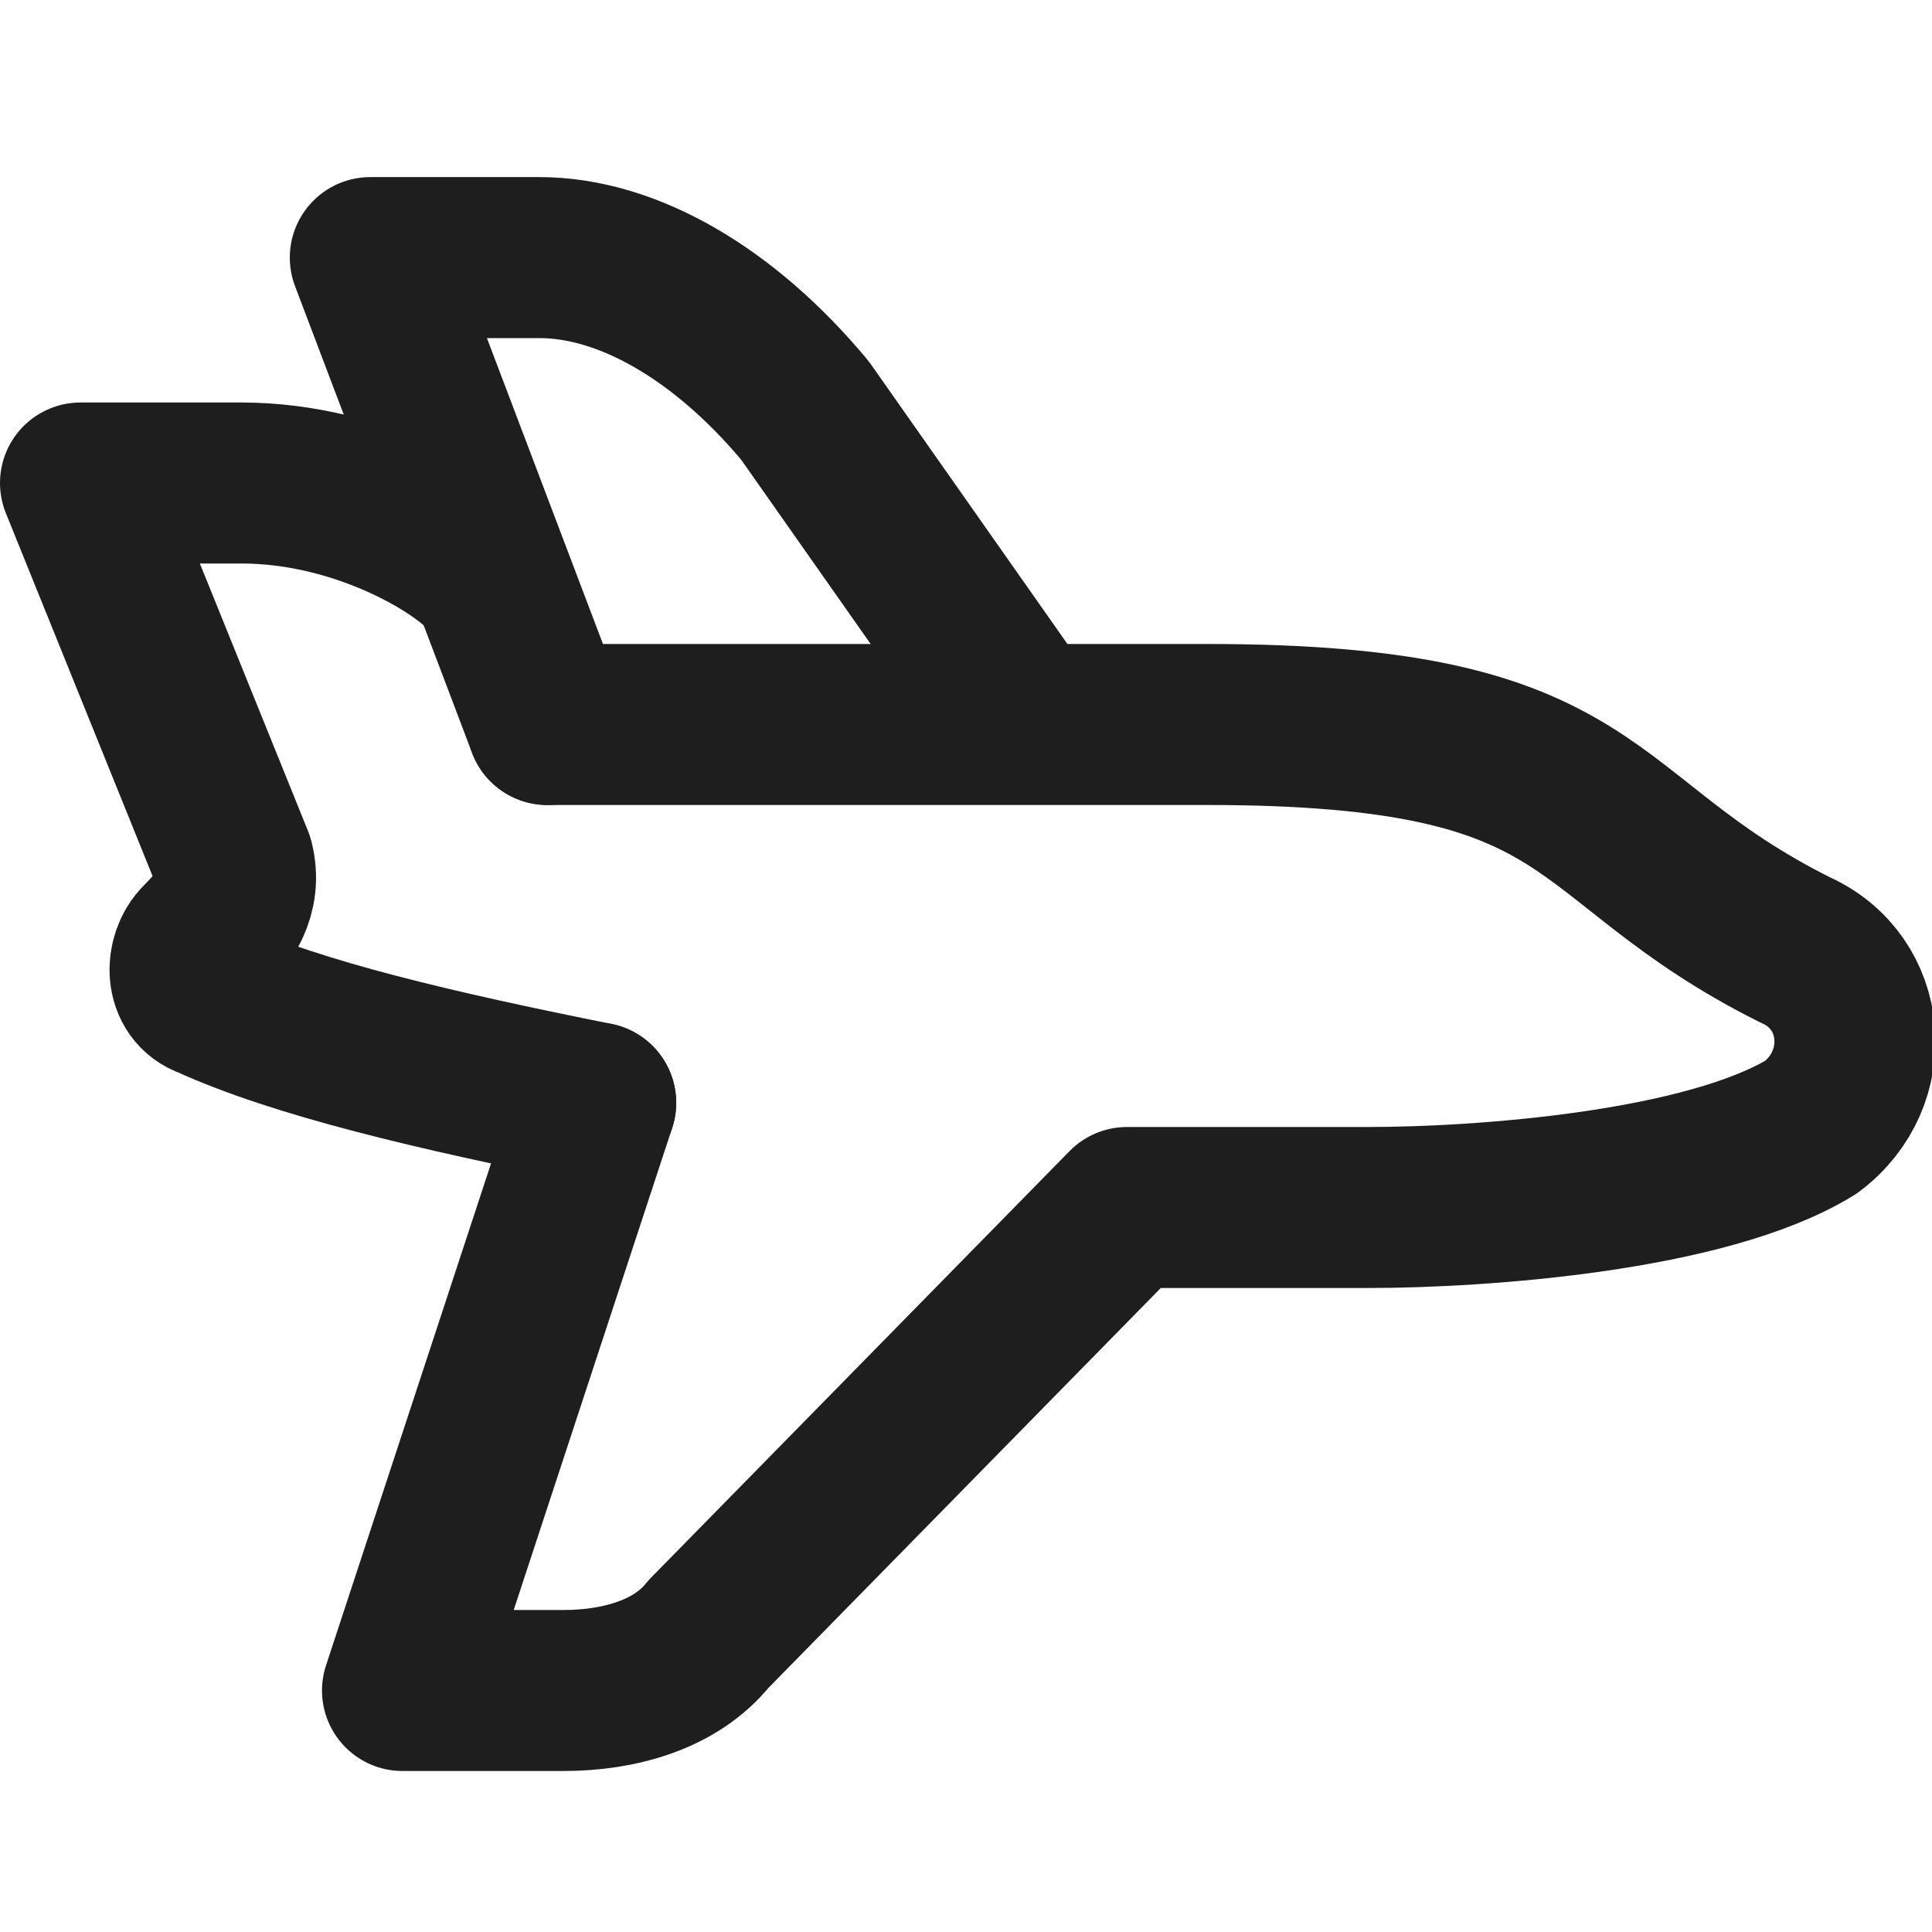 <?xml version="1.0" encoding="utf-8"?>
<!-- Generator: Adobe Illustrator 28.1.0, SVG Export Plug-In . SVG Version: 6.00 Build 0)  -->
<svg version="1.1" id="Layer_1" xmlns="http://www.w3.org/2000/svg" xmlns:xlink="http://www.w3.org/1999/xlink" x="0px" y="0px"
	 viewBox="0 0 24 24" style="enable-background:new 0 0 24 24;" xml:space="preserve">
<style type="text/css">
	.st0{fill:none;stroke:#1E1E1E;stroke-width:2;stroke-linecap:round;stroke-linejoin:round;stroke-miterlimit:10;}
	.st1{fill:none;stroke:#1E1E1E;stroke-width:1.7;stroke-linecap:round;stroke-linejoin:round;stroke-miterlimit:10;}
	.st2{fill:none;stroke:#1E1E1E;stroke-width:1.8;stroke-linecap:round;stroke-linejoin:round;stroke-miterlimit:10;}
	.st3{fill:#1E1E1E;}
	.st4{fill:#FFFFFF;stroke:#1E1E1E;stroke-width:2;stroke-linecap:round;stroke-linejoin:round;stroke-miterlimit:10;}
	.st5{fill:none;stroke:#1E1E1E;stroke-width:1.6;stroke-linecap:round;stroke-linejoin:round;stroke-miterlimit:10;}
	.st6{fill:none;stroke:#010101;stroke-width:2;stroke-linecap:round;stroke-linejoin:round;stroke-miterlimit:10;}
	.st7{fill:#010101;}
	.st8{fill:none;stroke:#010101;stroke-width:1.8;stroke-linecap:round;stroke-linejoin:round;stroke-miterlimit:10;}
</style>
<path class="st0" d="M6.8,9L4.6,3.2h2.1c1.1,0,2.3,0.7,3.3,1.9l2.6,3.7"/>
<path class="st0" d="M6.8,9c0,0,7.5,0,8.2,0c5,0,4.5,1.4,7.3,2.8c0.9,0.4,1,1.6,0.2,2.2C21.2,14.8,18.4,15,17,15h-3l-5.2,5.3
	C8.4,20.8,7.7,21,7,21H5l2.4-7.3"/>
<path class="st0" d="M7.4,13.7c-2-0.4-3.7-0.8-4.8-1.3c-0.3-0.1-0.3-0.5-0.1-0.7c0.3-0.3,0.5-0.6,0.4-1L1,6h2c1.5,0,2.8,0.8,3.1,1.2
	"/>
</svg>
